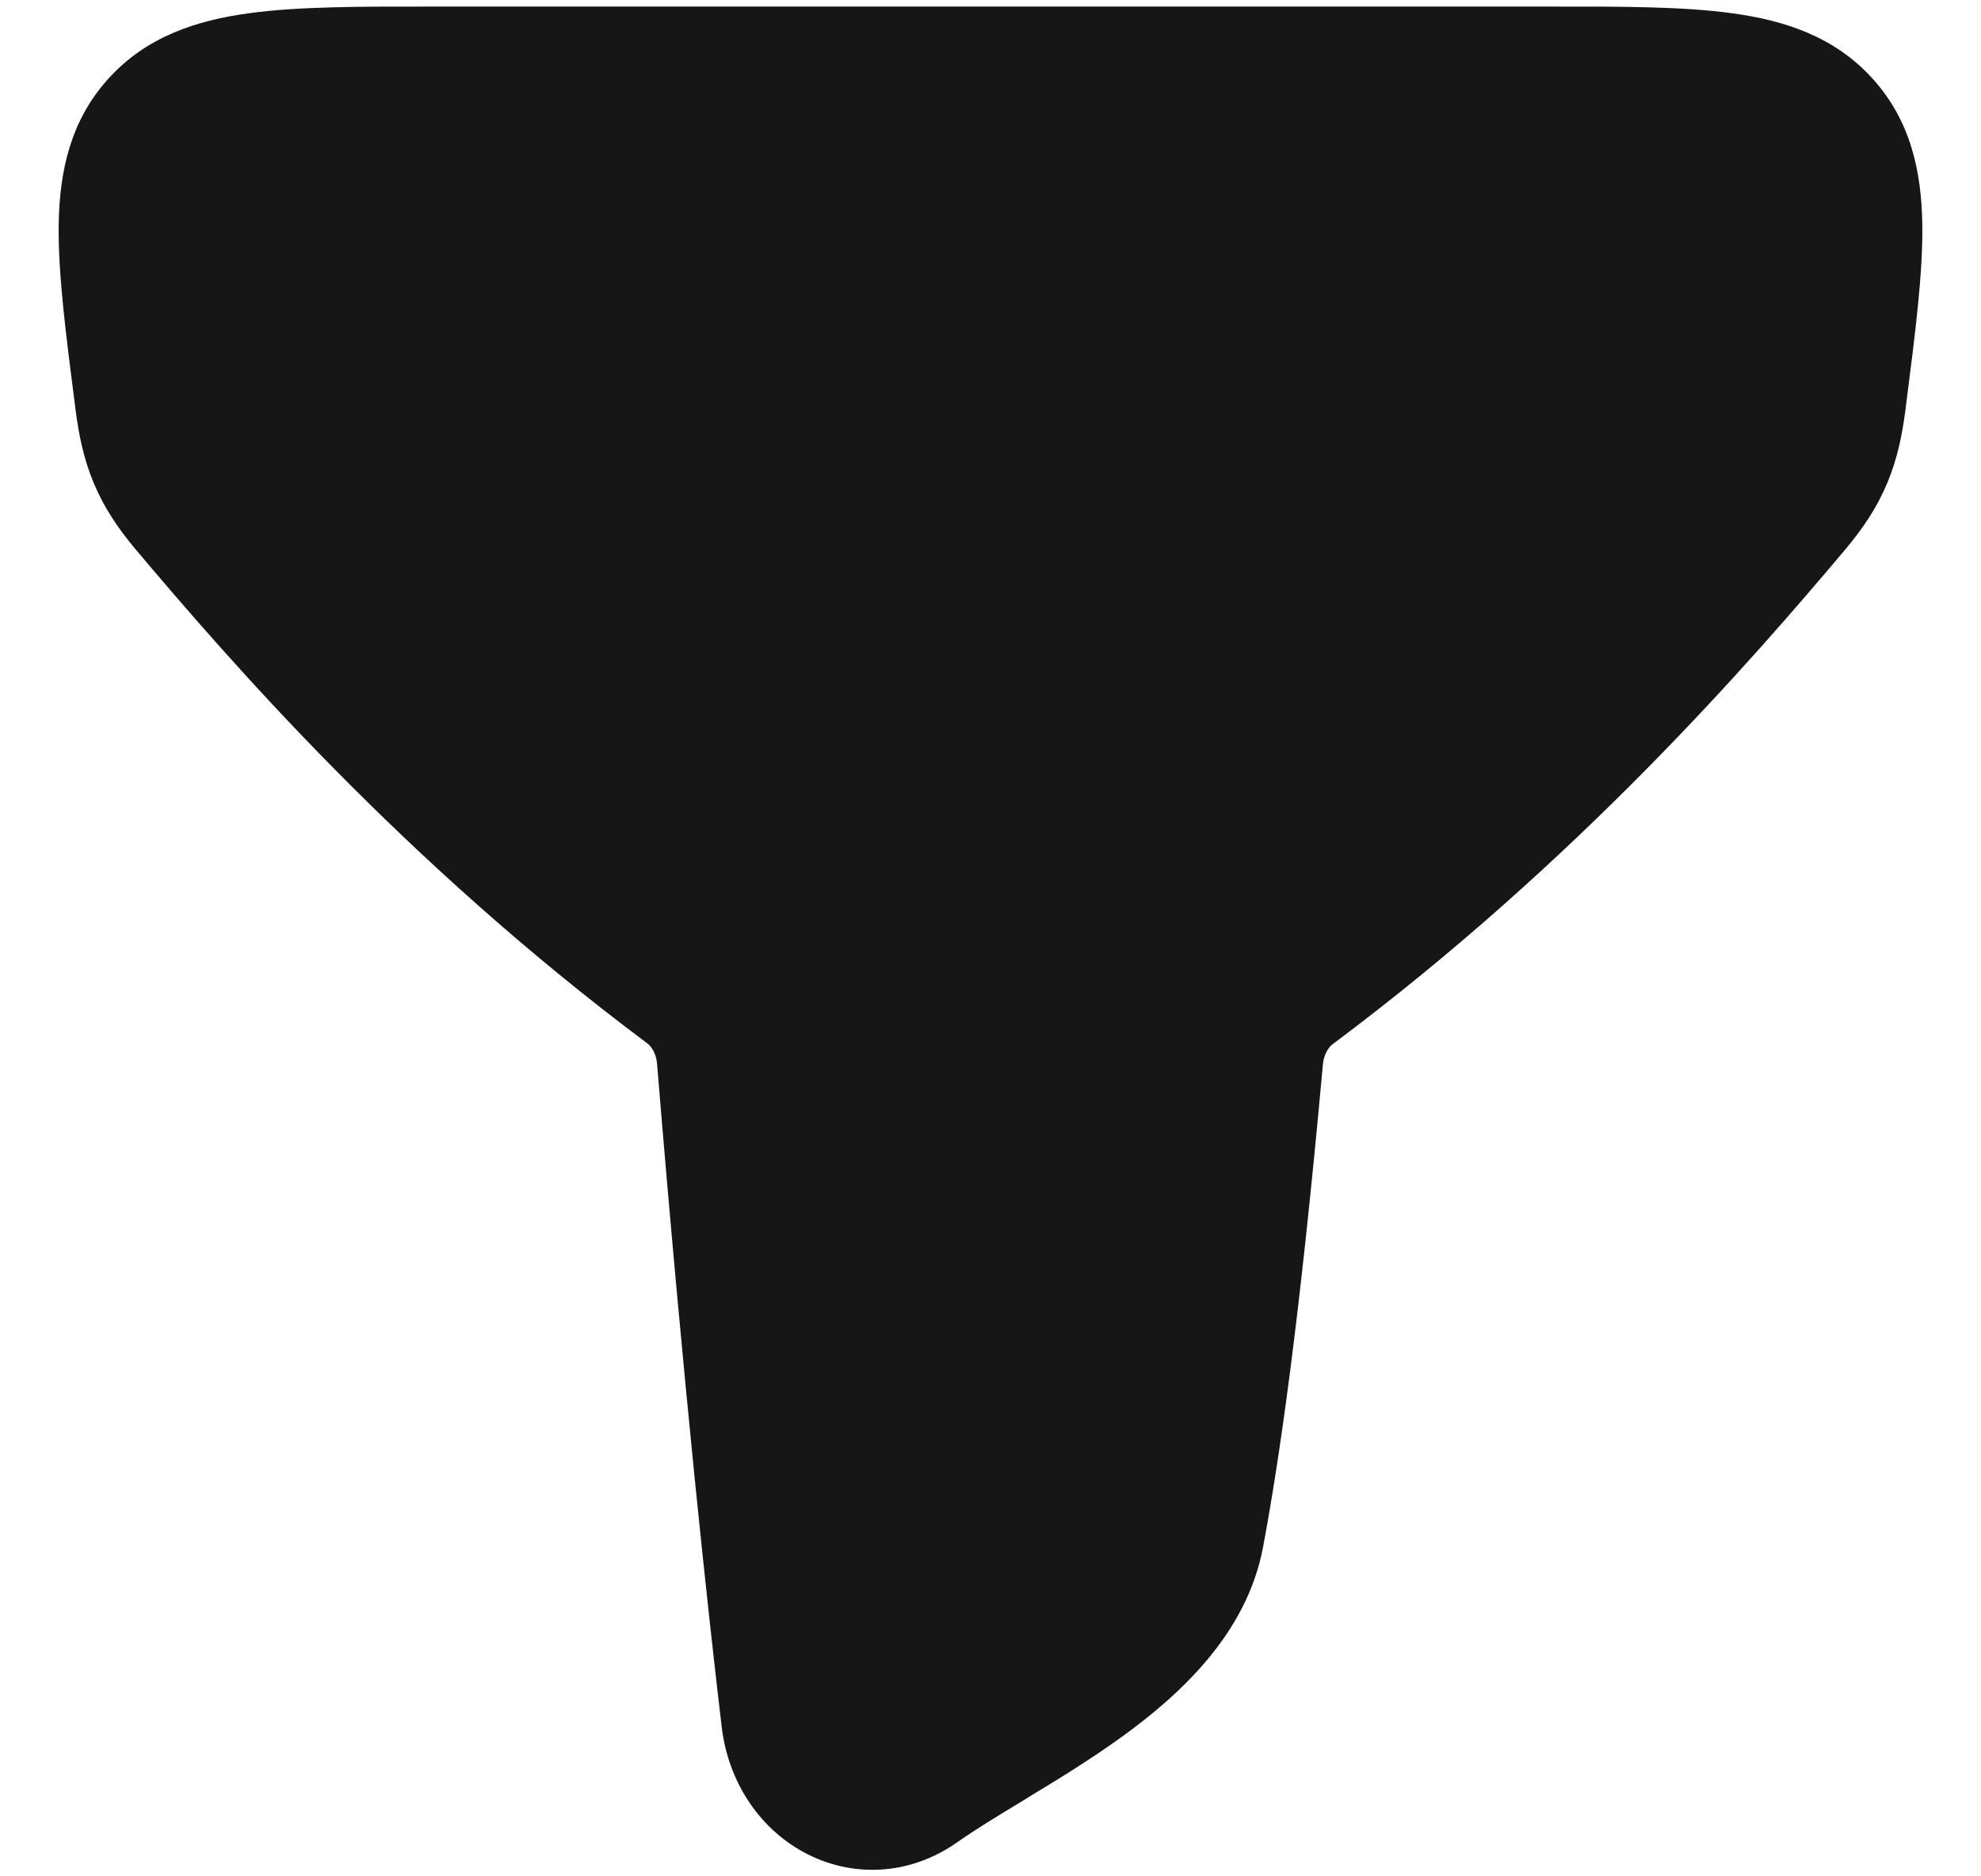 <svg width="19" height="18" viewBox="0 0 19 18" fill="none" xmlns="http://www.w3.org/2000/svg">
<path fill-rule="evenodd" clip-rule="evenodd" d="M4.167 0.063C4.183 0.063 4.199 0.063 4.215 0.063L14.833 0.063C15.539 0.062 16.139 0.062 16.612 0.127C17.113 0.195 17.592 0.349 17.958 0.752C18.328 1.159 18.429 1.649 18.437 2.151C18.444 2.619 18.369 3.2 18.282 3.878L18.276 3.927C18.245 4.167 18.199 4.399 18.102 4.631C18.004 4.867 17.869 5.068 17.701 5.268C16.803 6.334 15.133 8.261 12.783 10.016C12.745 10.044 12.697 10.111 12.688 10.212C12.46 12.727 12.265 14.033 12.114 14.842C11.957 15.679 11.309 16.264 10.758 16.663C10.468 16.872 10.162 17.061 9.89 17.225C9.866 17.24 9.842 17.255 9.818 17.27C9.568 17.421 9.359 17.548 9.187 17.669C8.718 18.002 8.157 18.014 7.706 17.767C7.271 17.53 6.983 17.081 6.922 16.567C6.796 15.505 6.56 13.353 6.302 10.206C6.294 10.105 6.246 10.037 6.208 10.009C3.862 8.256 2.196 6.332 1.299 5.268C1.131 5.068 0.996 4.867 0.898 4.631C0.801 4.399 0.755 4.167 0.724 3.927C0.722 3.911 0.72 3.894 0.718 3.878C0.631 3.2 0.556 2.619 0.563 2.151C0.571 1.649 0.672 1.159 1.042 0.752C1.408 0.349 1.887 0.195 2.388 0.127C2.861 0.062 3.461 0.062 4.167 0.063Z" fill="#161616"/>
</svg>
